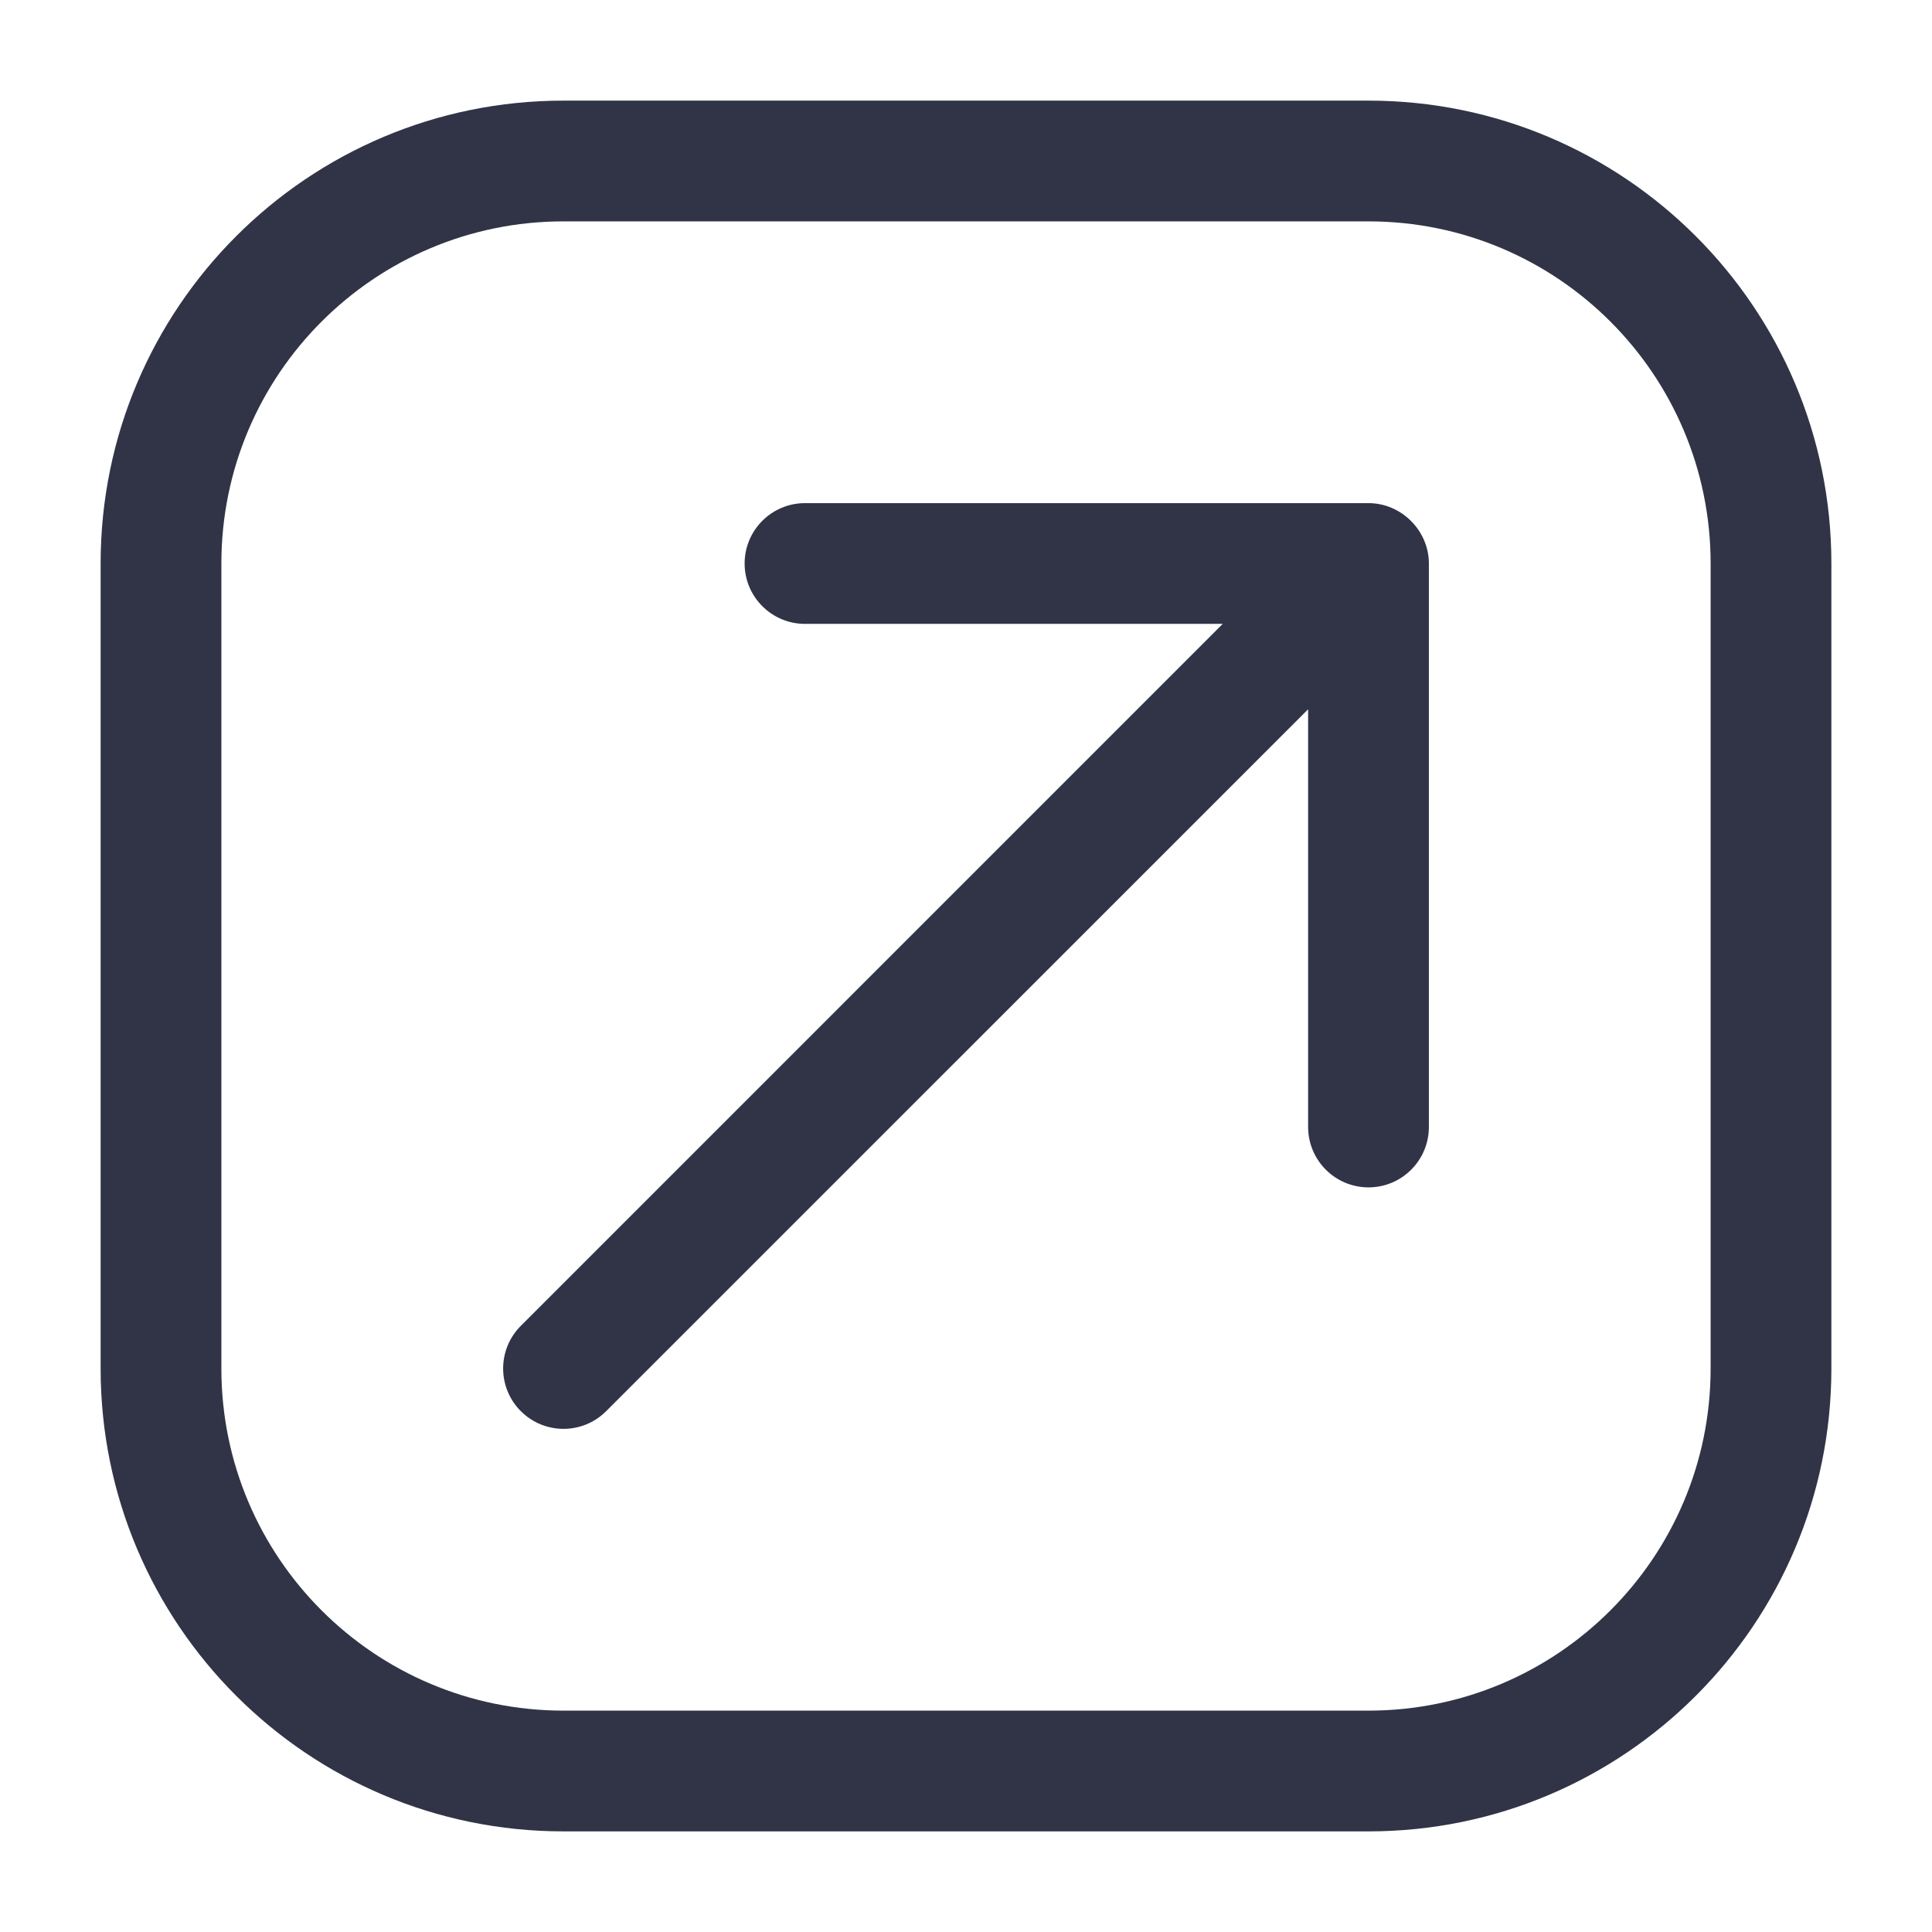 <svg width="24" height="24" viewBox="0 0 24 24" fill="none" xmlns="http://www.w3.org/2000/svg">
<path fill-rule="evenodd" clip-rule="evenodd" d="M7.53 17.53L16.25 8.811V14C16.25 14.414 16.586 14.75 17 14.75C17.414 14.75 17.75 14.414 17.75 14V7C17.75 6.589 17.406 6.25 17 6.25H10C9.586 6.25 9.25 6.586 9.25 7C9.25 7.414 9.586 7.75 10 7.75H15.189L6.47 16.47C6.177 16.763 6.177 17.237 6.47 17.53C6.763 17.823 7.237 17.823 7.53 17.53Z" fill="#151A2E" fill-opacity="0.88"/>
<path fill-rule="evenodd" clip-rule="evenodd" d="M7 1.25C3.824 1.25 1.25 3.824 1.25 7V17C1.25 20.176 3.824 22.75 7 22.75H17C20.176 22.75 22.75 20.176 22.75 17V7C22.75 3.824 20.176 1.25 17 1.25H7ZM2.75 7C2.75 4.653 4.653 2.75 7 2.75H17C19.347 2.75 21.25 4.653 21.25 7V17C21.25 19.347 19.347 21.25 17 21.25H7C4.653 21.25 2.75 19.347 2.75 17V7Z" fill="#151A2E" fill-opacity="0.88"/>
</svg>
